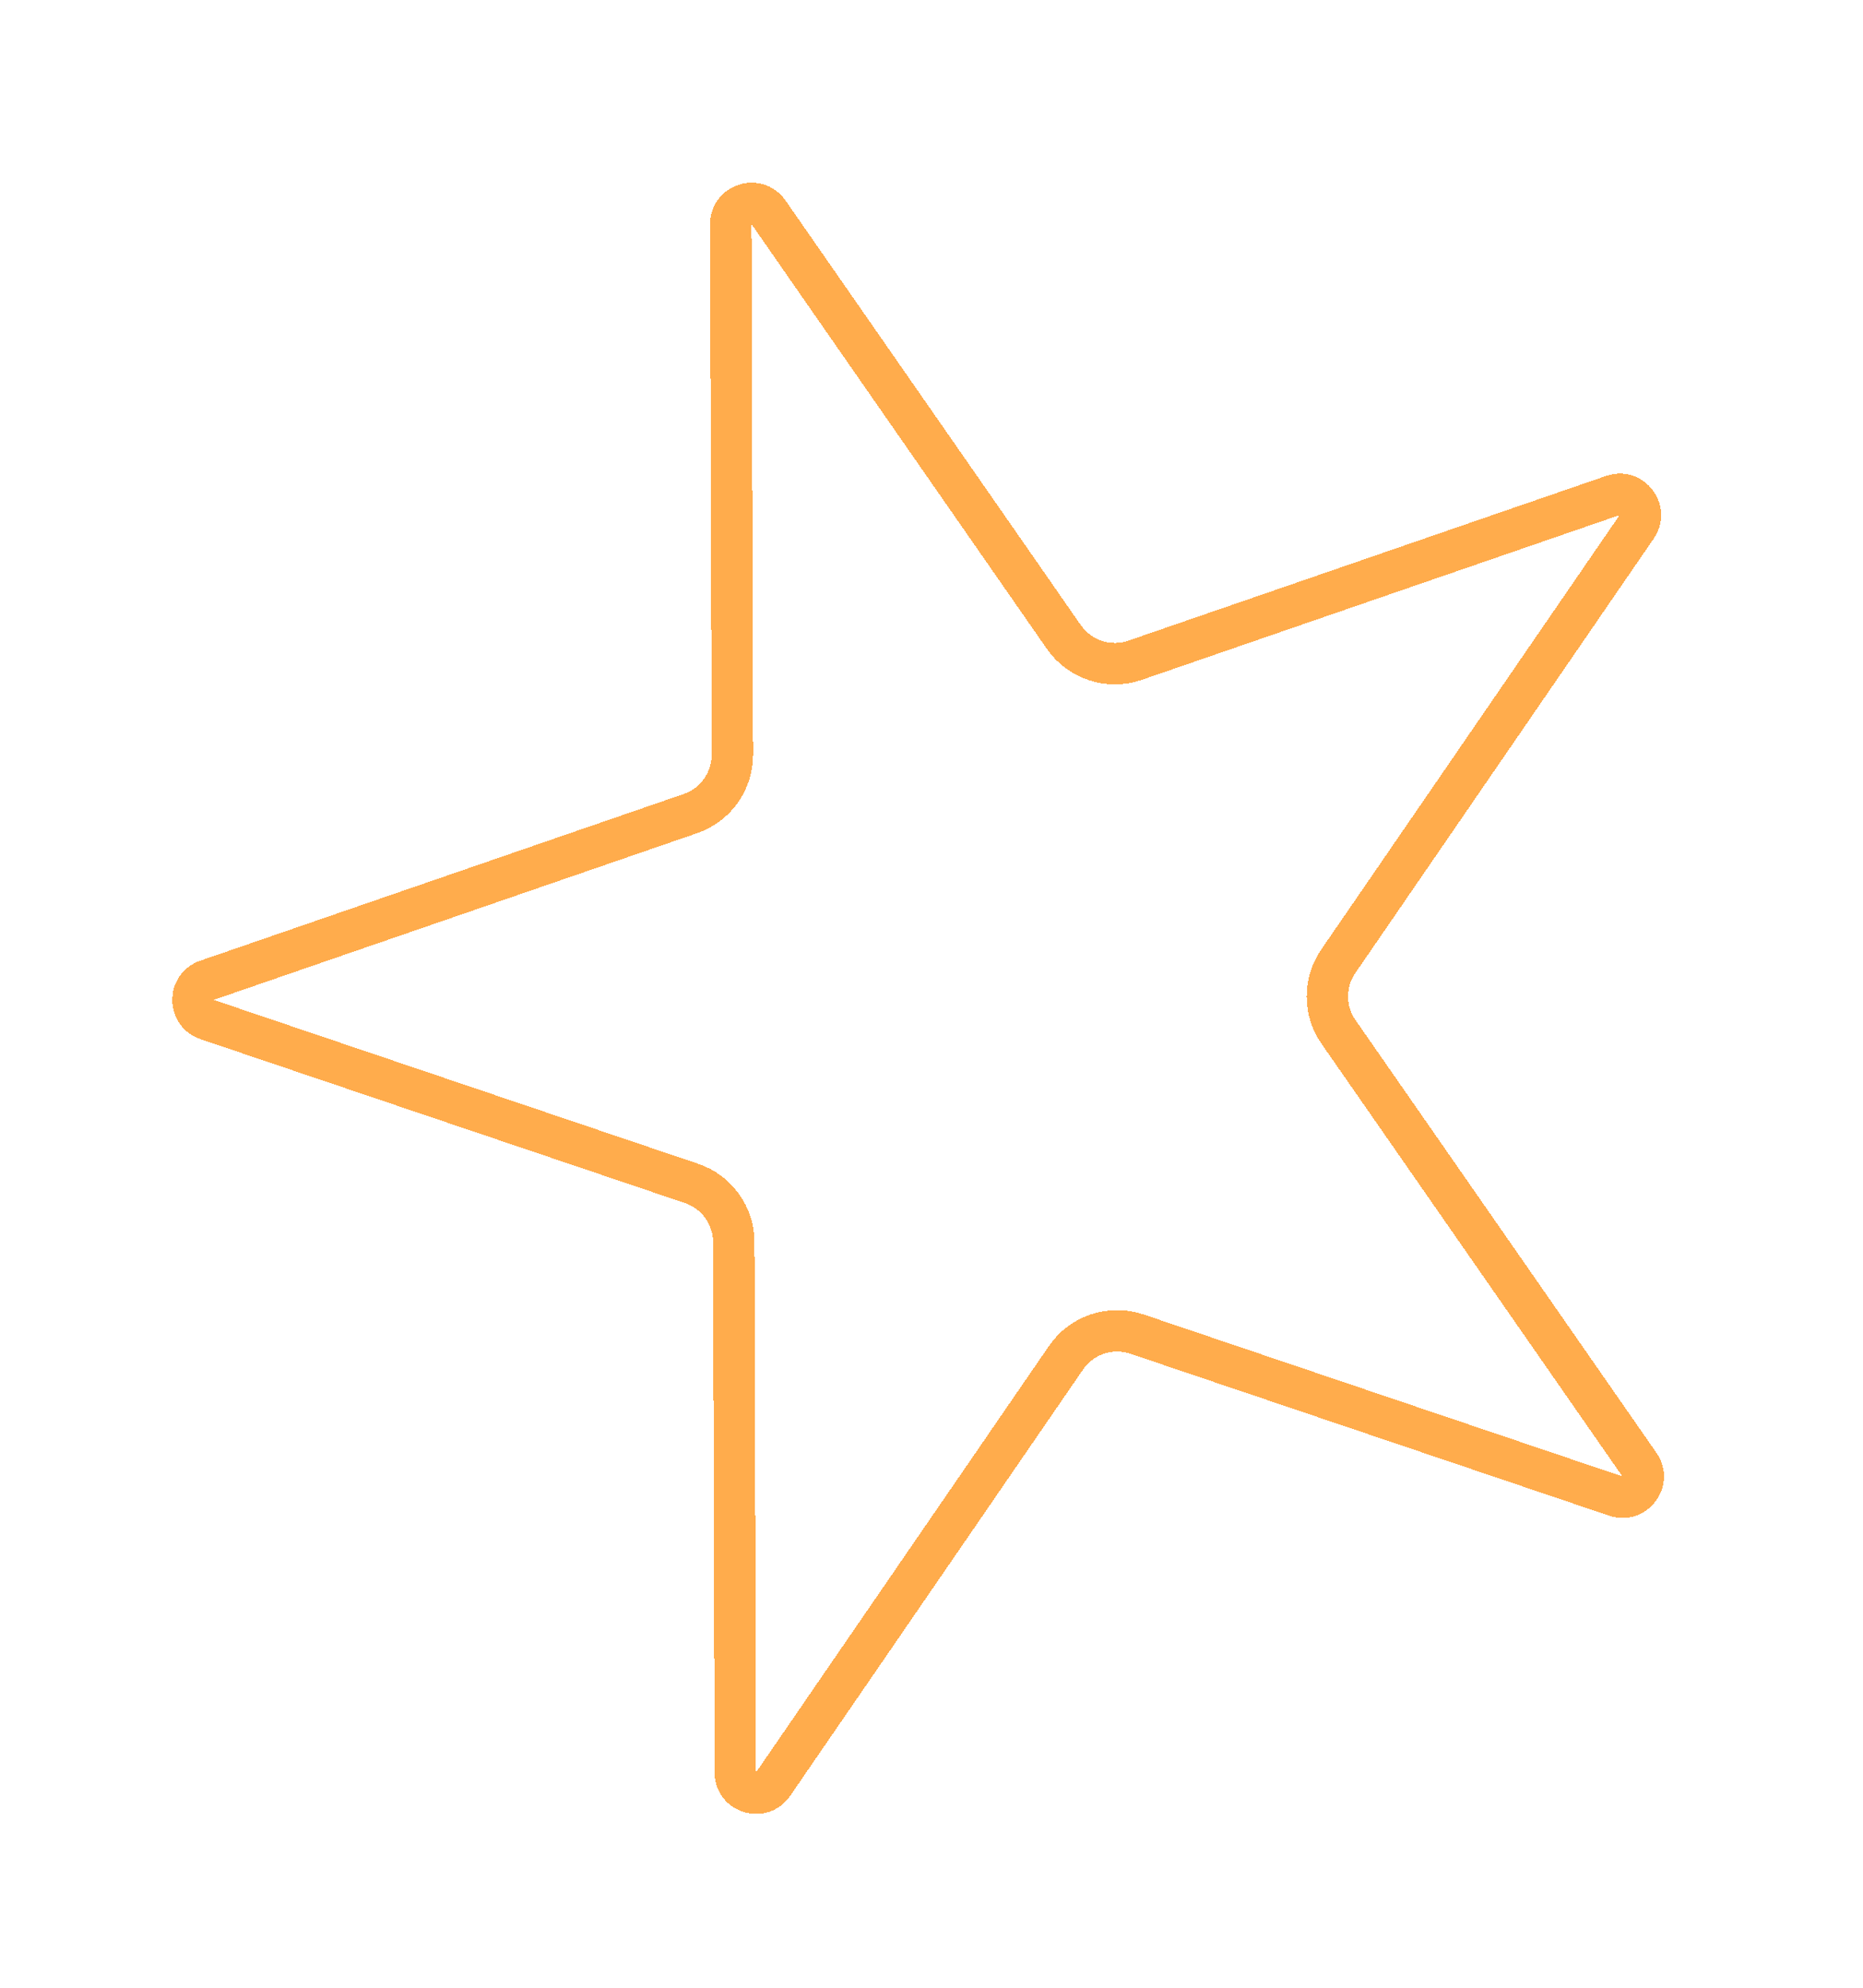 <?xml version="1.0" encoding="UTF-8"?> <svg xmlns="http://www.w3.org/2000/svg" width="45" height="48" viewBox="0 0 45 48" fill="none"> <g filter="url(#filter0_di_81_606)"> <path d="M5.001 24.619L16.705 28.577C17.312 28.782 17.722 29.352 17.724 29.993L17.761 42.803C17.763 43.293 18.396 43.489 18.673 43.084L25.748 32.788C26.128 32.234 26.829 32.001 27.465 32.216L39.03 36.127C39.486 36.282 39.876 35.764 39.6 35.368L32.331 24.919C31.975 24.407 31.973 23.727 32.326 23.213L39.534 12.721C39.807 12.324 39.415 11.808 38.959 11.965L27.417 15.944C26.783 16.163 26.08 15.933 25.697 15.383L18.563 5.127C18.283 4.724 17.651 4.924 17.652 5.414L17.69 18.223C17.692 18.865 17.285 19.437 16.679 19.646L4.999 23.672C4.548 23.828 4.55 24.466 5.001 24.619Z" stroke="#FF8A00" stroke-opacity="0.7" shape-rendering="crispEdges"></path> </g> <defs> <filter id="filter0_di_81_606" x="0.162" y="0.411" width="44.033" height="47.392" filterUnits="userSpaceOnUse" color-interpolation-filters="sRGB"> <feFlood flood-opacity="0" result="BackgroundImageFix"></feFlood> <feColorMatrix in="SourceAlpha" type="matrix" values="0 0 0 0 0 0 0 0 0 0 0 0 0 0 0 0 0 0 127 0" result="hardAlpha"></feColorMatrix> <feOffset></feOffset> <feGaussianBlur stdDeviation="2"></feGaussianBlur> <feComposite in2="hardAlpha" operator="out"></feComposite> <feColorMatrix type="matrix" values="0 0 0 0 0.965 0 0 0 0 0.965 0 0 0 0 0.965 0 0 0 1 0"></feColorMatrix> <feBlend mode="normal" in2="BackgroundImageFix" result="effect1_dropShadow_81_606"></feBlend> <feBlend mode="normal" in="SourceGraphic" in2="effect1_dropShadow_81_606" result="shape"></feBlend> <feColorMatrix in="SourceAlpha" type="matrix" values="0 0 0 0 0 0 0 0 0 0 0 0 0 0 0 0 0 0 127 0" result="hardAlpha"></feColorMatrix> <feOffset></feOffset> <feGaussianBlur stdDeviation="2"></feGaussianBlur> <feComposite in2="hardAlpha" operator="arithmetic" k2="-1" k3="1"></feComposite> <feColorMatrix type="matrix" values="0 0 0 0 0.965 0 0 0 0 0.965 0 0 0 0 0.965 0 0 0 0.25 0"></feColorMatrix> <feBlend mode="normal" in2="shape" result="effect2_innerShadow_81_606"></feBlend> </filter> </defs> </svg> 